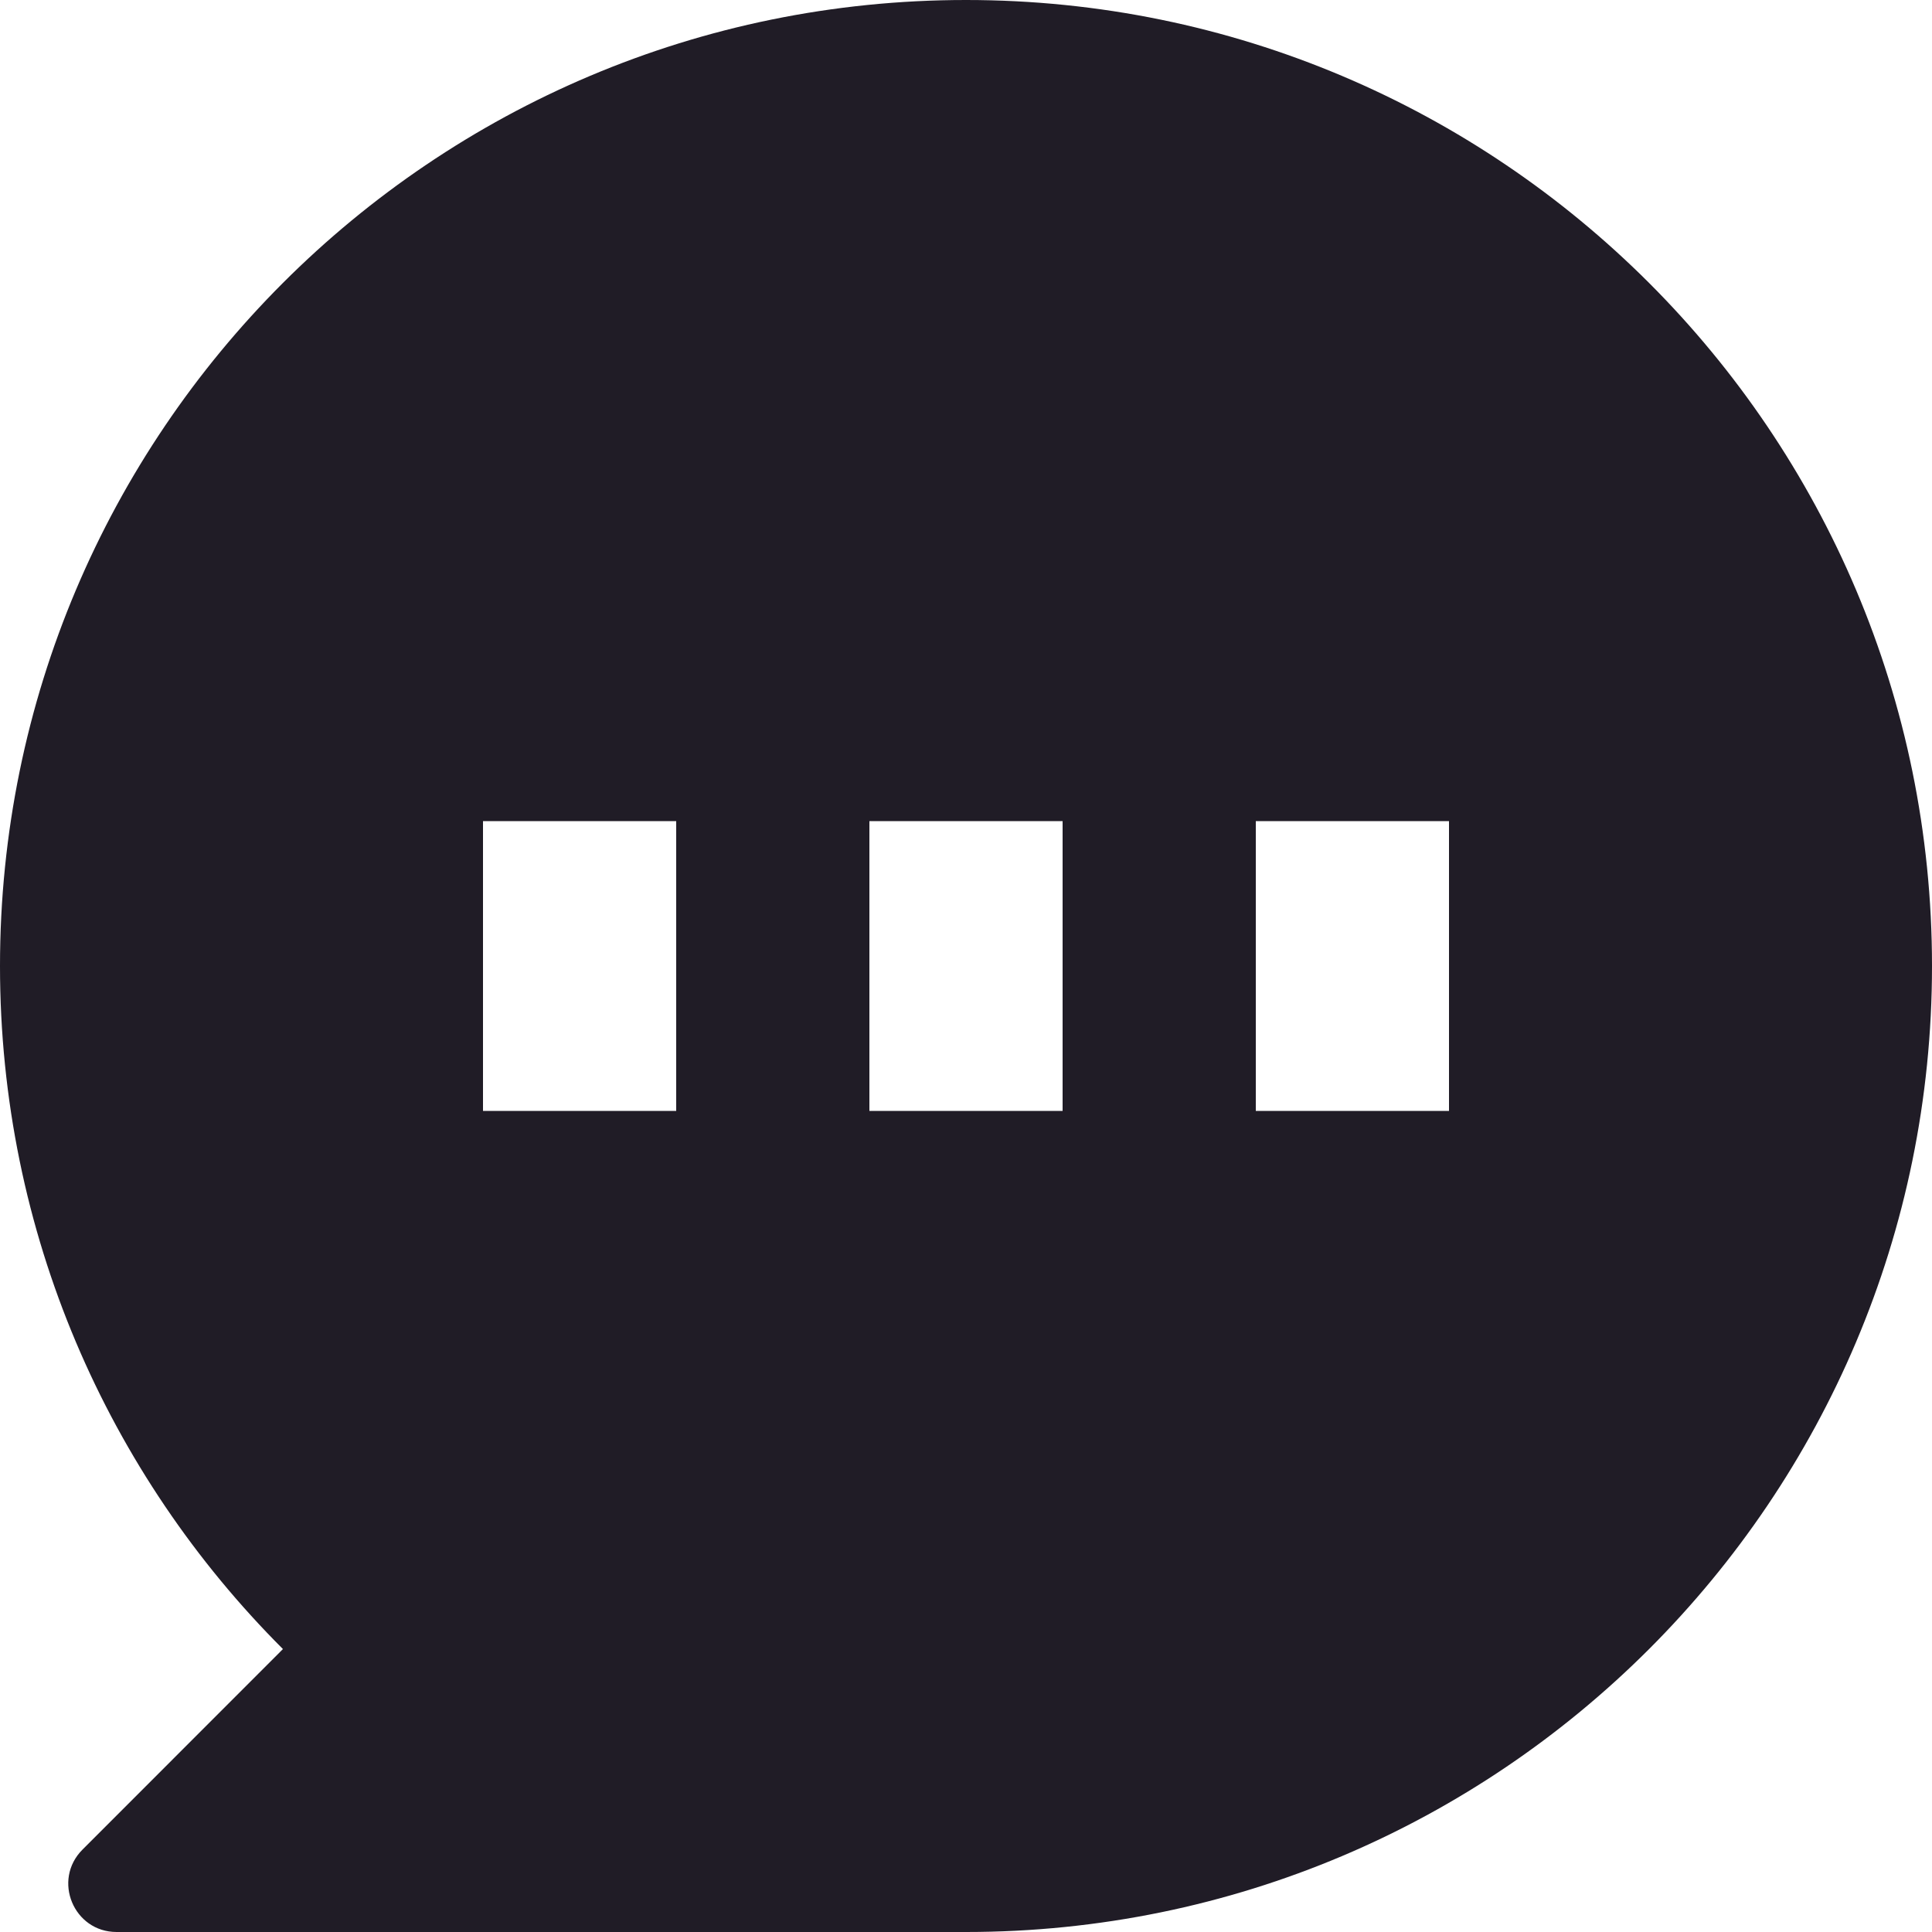 <svg width="20" height="20" viewBox="0 0 20 20" fill="none" xmlns="http://www.w3.org/2000/svg">
<path fill-rule="evenodd" clip-rule="evenodd" d="M20 10C20 15.523 15.523 20 10 20H1.207C0.762 20 0.539 19.462 0.854 19.147L2.929 17.071C1.119 15.262 0 12.762 0 10C0 4.477 4.477 0 10 0C15.523 0 20 4.477 20 10ZM7 8.5H5V11.5H7V8.5ZM15 8.5H13V11.5H15V8.5ZM9 8.5H11V11.5H9V8.5Z" fill="#201C26"/>
</svg>
